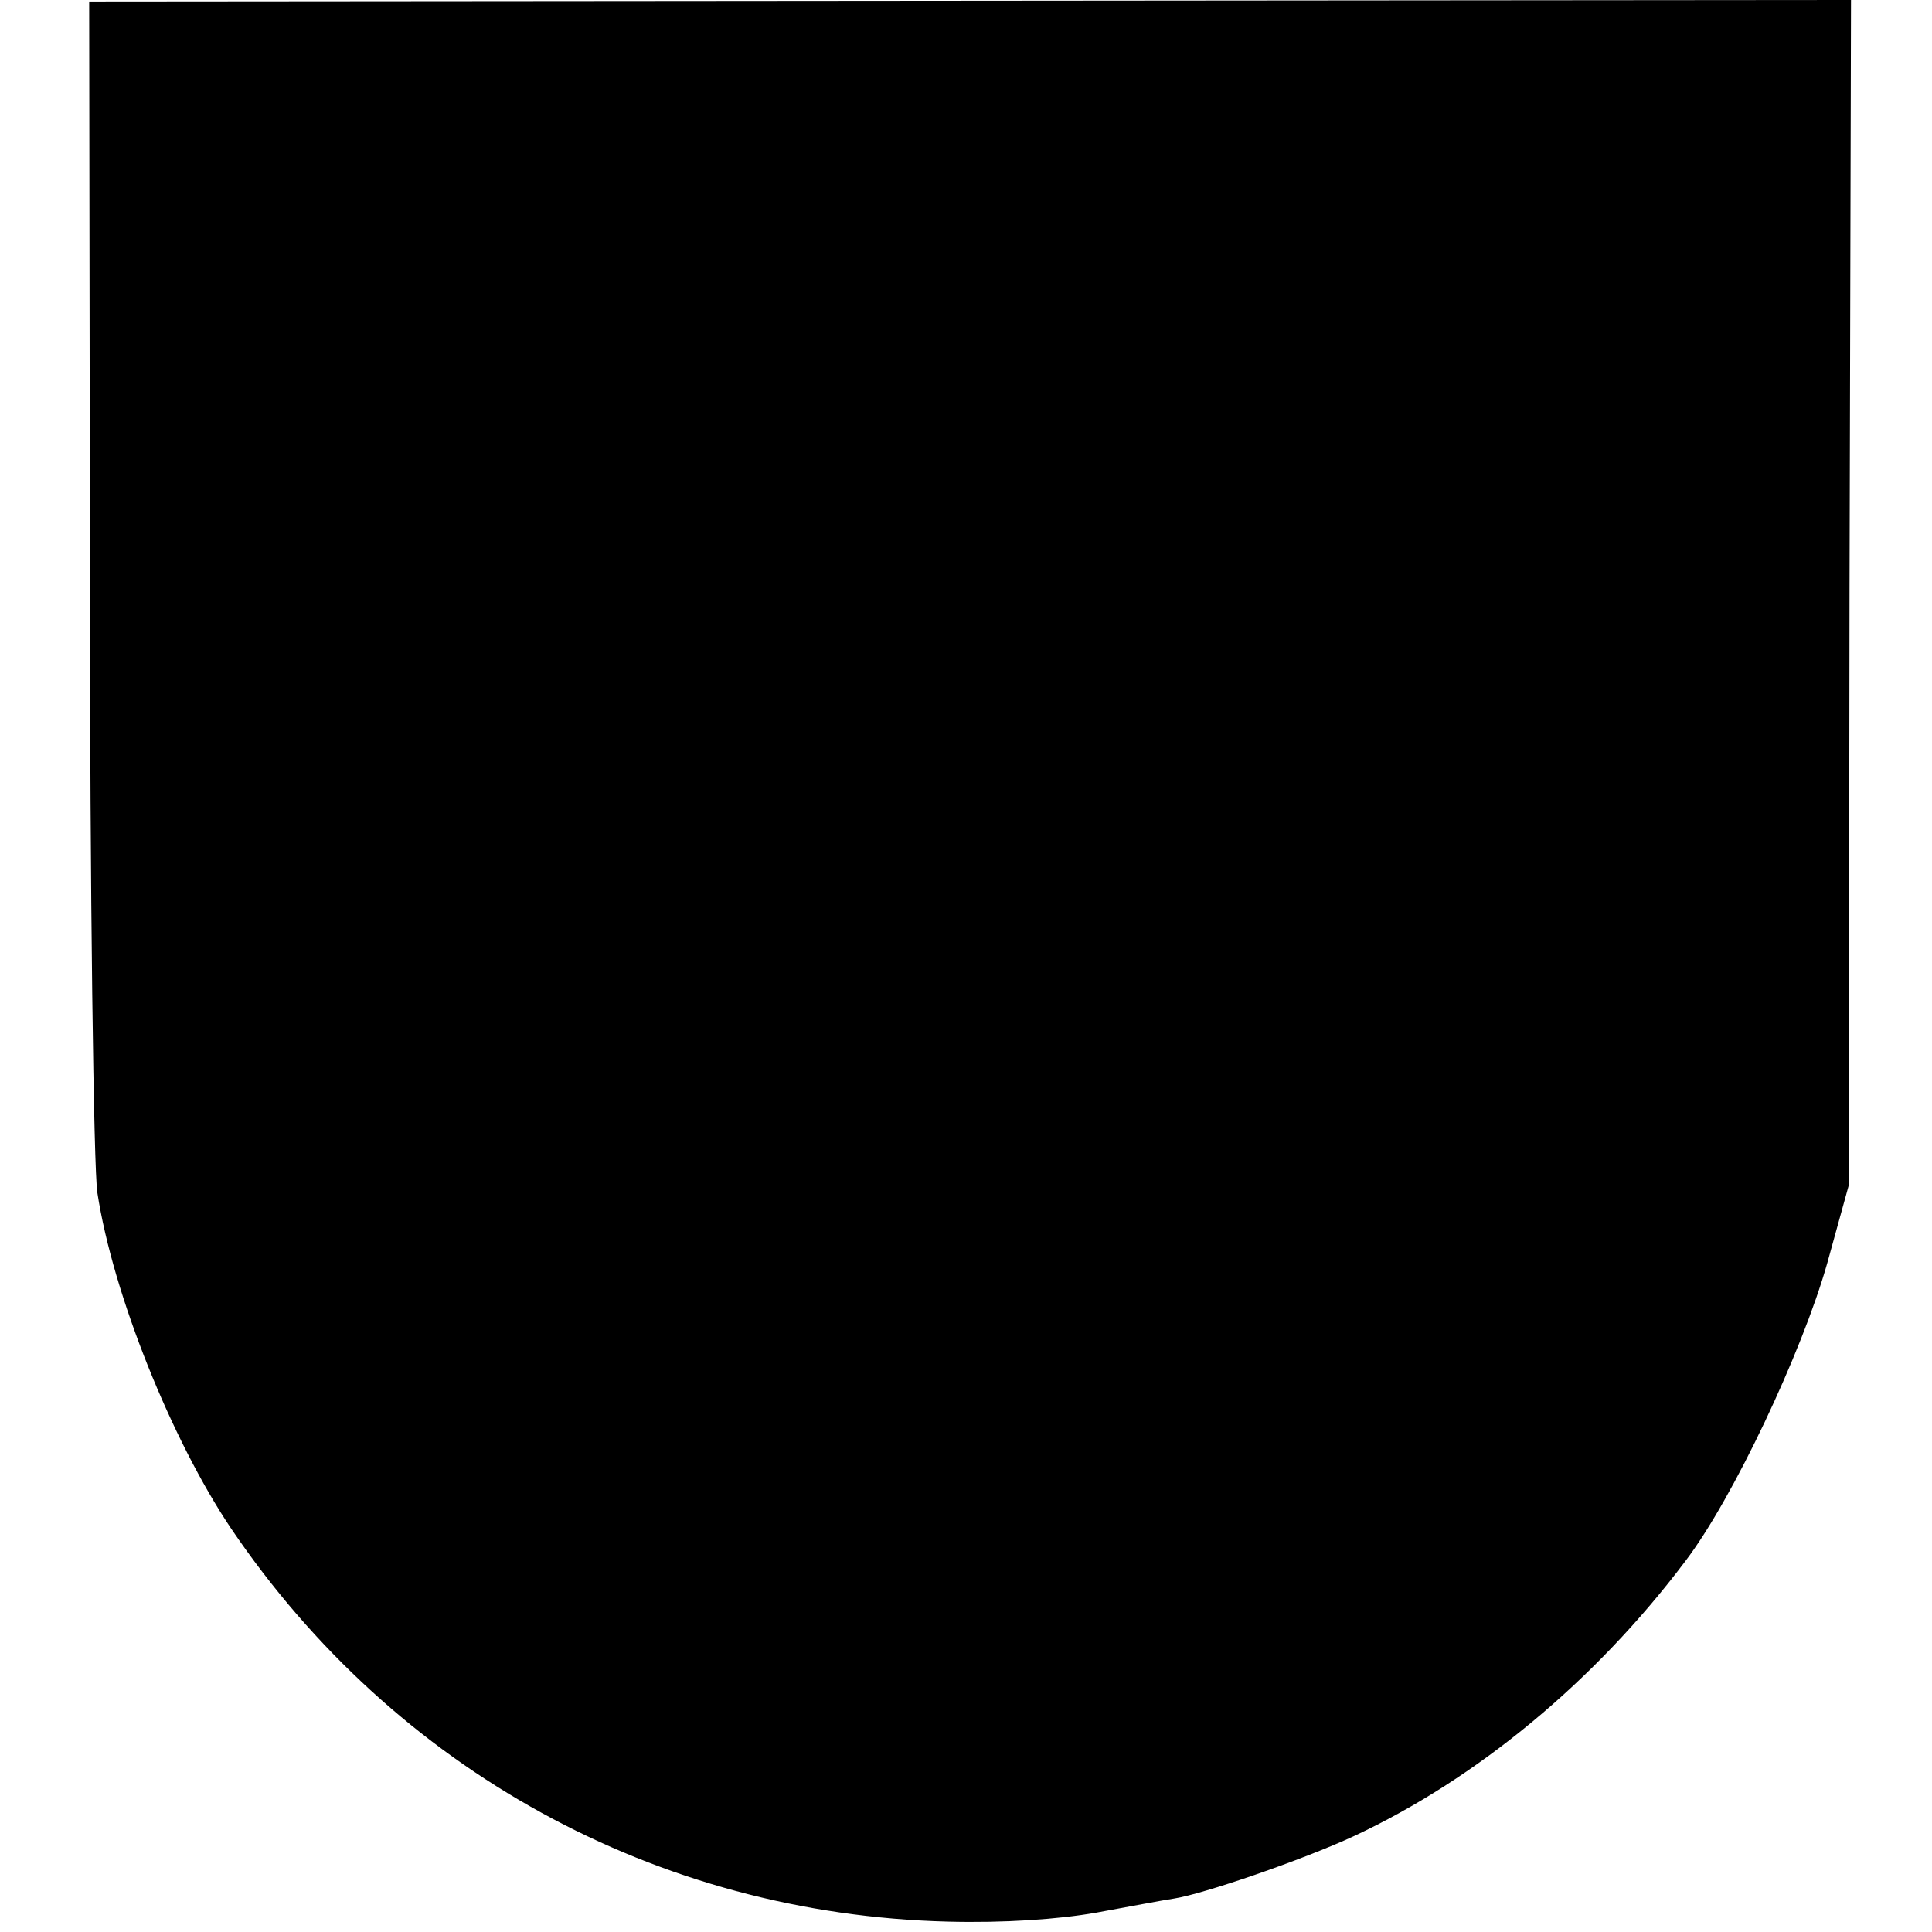 <?xml version="1.0" standalone="no"?>
<!DOCTYPE svg PUBLIC "-//W3C//DTD SVG 20010904//EN"
 "http://www.w3.org/TR/2001/REC-SVG-20010904/DTD/svg10.dtd">
<svg version="1.0" xmlns="http://www.w3.org/2000/svg"
 width="260pt" height="260pt" viewBox="0 0 260 260"
 preserveAspectRatio="xMidYMid meet">
<g transform="translate(0,260) scale(0.1,-0.1)"
fill="#000000" stroke="none">
<path d="M121 1827 c0 -429 5 -799 10 -832 21 -137 100 -333 180 -452 220
-325 573 -519 964 -529 76 -2 149 3 200 12 44 8 91 17 105 19 39 6 173 52 242
84 165 77 324 208 446 370 64 84 157 281 191 401 l29 105 1 798 2 797 -1186
-1 -1185 -1 1 -771z"/>
</g>
</svg>
